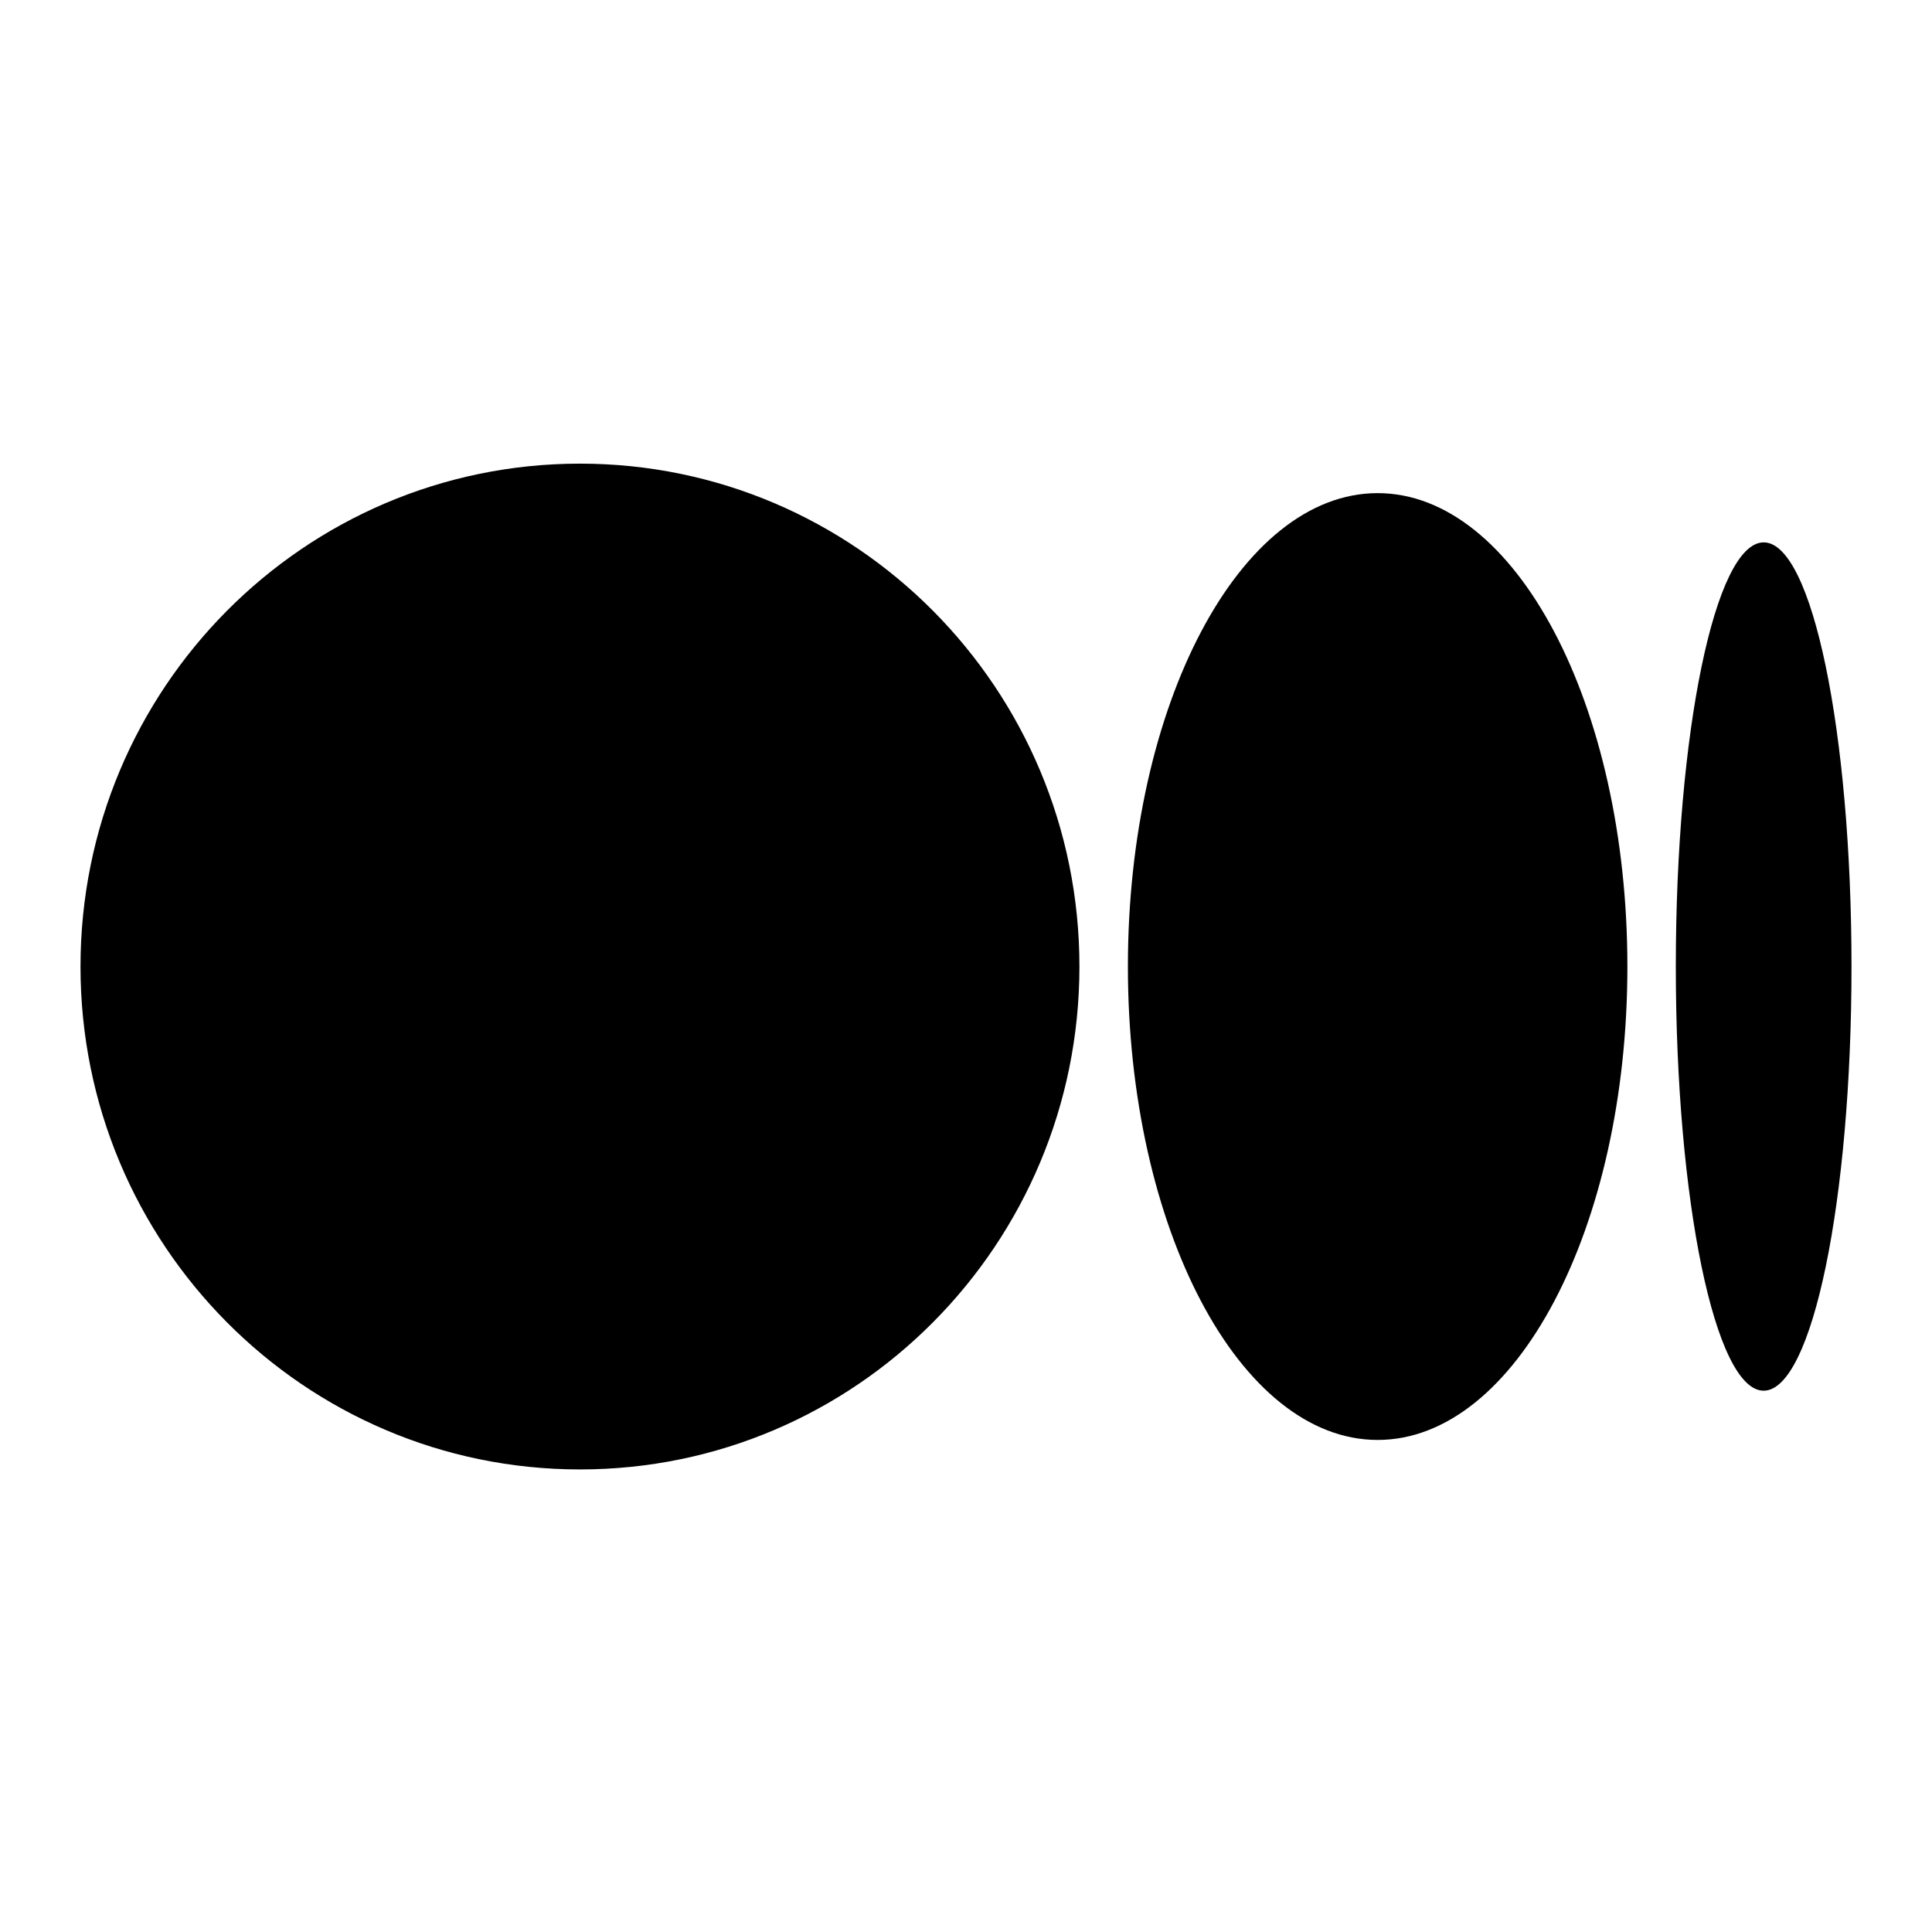 <svg xmlns="http://www.w3.org/2000/svg" xmlns:xlink="http://www.w3.org/1999/xlink" fill="none" version="1.1" width="45" height="45" viewBox="0 0 45 45"><defs><clipPath id="master_svg0_104_3913"><rect x="0" y="0" width="45" height="45" rx="0"/></clipPath></defs><g clip-path="url(#master_svg0_104_3913)"><g><path d="M25.142,22.513C25.142,28.982,19.934,34.226,13.509,34.226C7.083,34.226,1.875,28.983,1.875,22.513C1.875,16.042,7.084,10.799,13.509,10.799C19.933,10.799,25.142,16.043,25.142,22.513ZM37.905,22.513C37.905,28.603,35.3,33.539,32.088,33.539C28.876,33.539,26.271,28.601,26.271,22.513C26.271,16.424,28.876,11.486,32.088,11.486C35.3,11.486,37.905,16.424,37.905,22.513ZM43.125,22.513C43.125,27.969,42.209,32.392,41.079,32.392C39.949,32.392,39.033,27.967,39.033,22.513C39.033,17.058,39.949,12.633,41.08,12.633C42.21,12.633,43.125,17.057,43.125,22.513Z" fill="#000000" fill-opacity="1" style="mix-blend-mode:passthrough"/></g></g></svg>